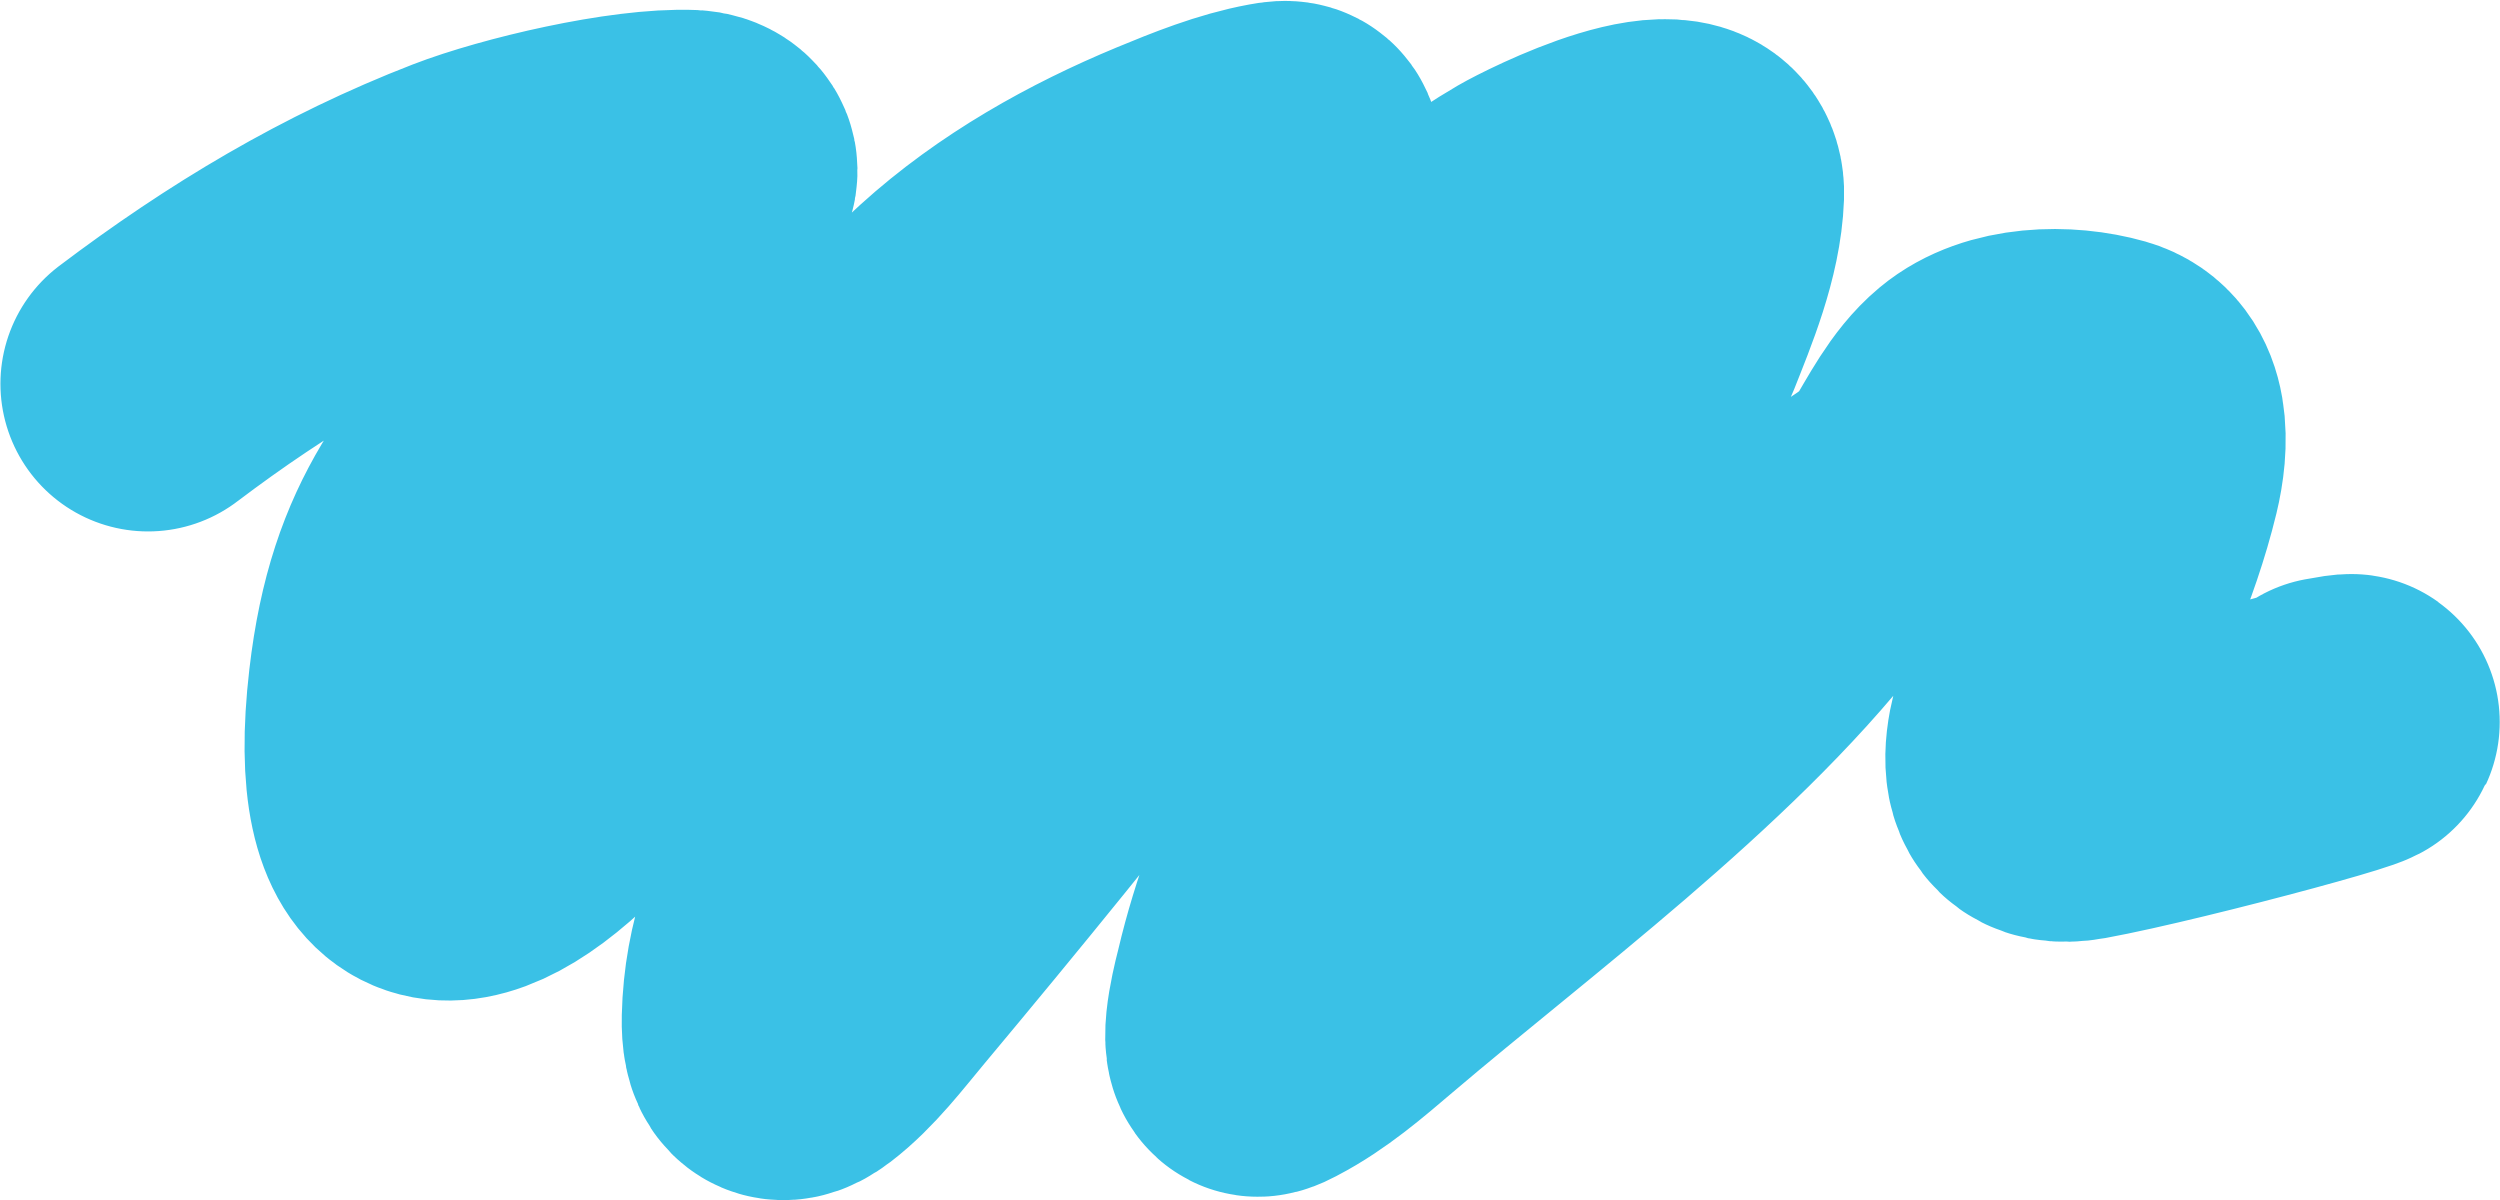 <?xml version="1.0" encoding="UTF-8"?> <svg xmlns="http://www.w3.org/2000/svg" width="2481" height="1191" viewBox="0 0 2481 1191" fill="none"><path d="M146.928 380.897C246.301 305.763 348.301 244.812 462.246 200.69C516.078 179.844 626.611 153.8 685.771 156.359C695.689 156.788 709.29 162.479 702.768 176.305C692.72 197.605 675.619 216.732 662.141 234.616C624.647 284.364 586.168 333.022 547.347 381.375C463.799 485.435 409.922 535.348 393 680.924C370.881 871.205 448.225 884.277 547.347 786.801C638.148 697.507 665.303 665.314 749.221 567.289C819.508 485.187 873.013 383.646 952.123 311.756C1014.4 255.163 1089.52 213.408 1164.54 182.307C1196.63 169.003 1231.96 154.809 1266.09 148.572C1277.94 146.405 1285.7 145.525 1283.11 162.417C1281.27 174.381 1261.33 233.105 1259.48 237.929C1185.91 429.36 1045.22 570.147 918.876 713.311C848.262 793.325 766.347 885.175 763.535 1010.59C762.866 1040.44 771.571 1054.42 794.781 1036.67C820.883 1016.71 842.826 987.52 864.218 961.924C957.782 849.968 1050.29 736.543 1139.91 620.337C1255.82 470.039 1360.61 304.769 1520.59 211.436C1537.08 201.821 1686.02 125.615 1683.57 193.186C1681.85 240.681 1660.56 291.232 1644.37 332.167C1601.37 440.885 1449.25 545.537 1395.29 646.764C1340.08 750.358 1280.54 856.104 1252.39 975.824C1251.32 980.363 1236.27 1035.29 1247.34 1040.96C1249.85 1042.24 1258.69 1037.08 1259.48 1036.67C1291.05 1020.23 1318.94 996.081 1346.51 972.611C1484.72 854.979 1675.38 714.806 1790.38 567.289C1816.21 534.149 1882.37 510.832 1904.64 474.422C1920.89 447.85 1935.69 417.397 1958.97 397.966C1992.27 370.158 2049.11 369.24 2089.01 380.625C2127.84 391.705 2124.9 441.32 2116.73 475.059C2098.91 548.578 2067.25 614.505 2036.69 680.924C2021.48 713.981 1991.94 799.784 2063.01 786.801C2155.31 769.939 2406.42 701.515 2314.24 718.995" stroke="#3AC1E6" stroke-width="293" stroke-linecap="round"></path></svg> 